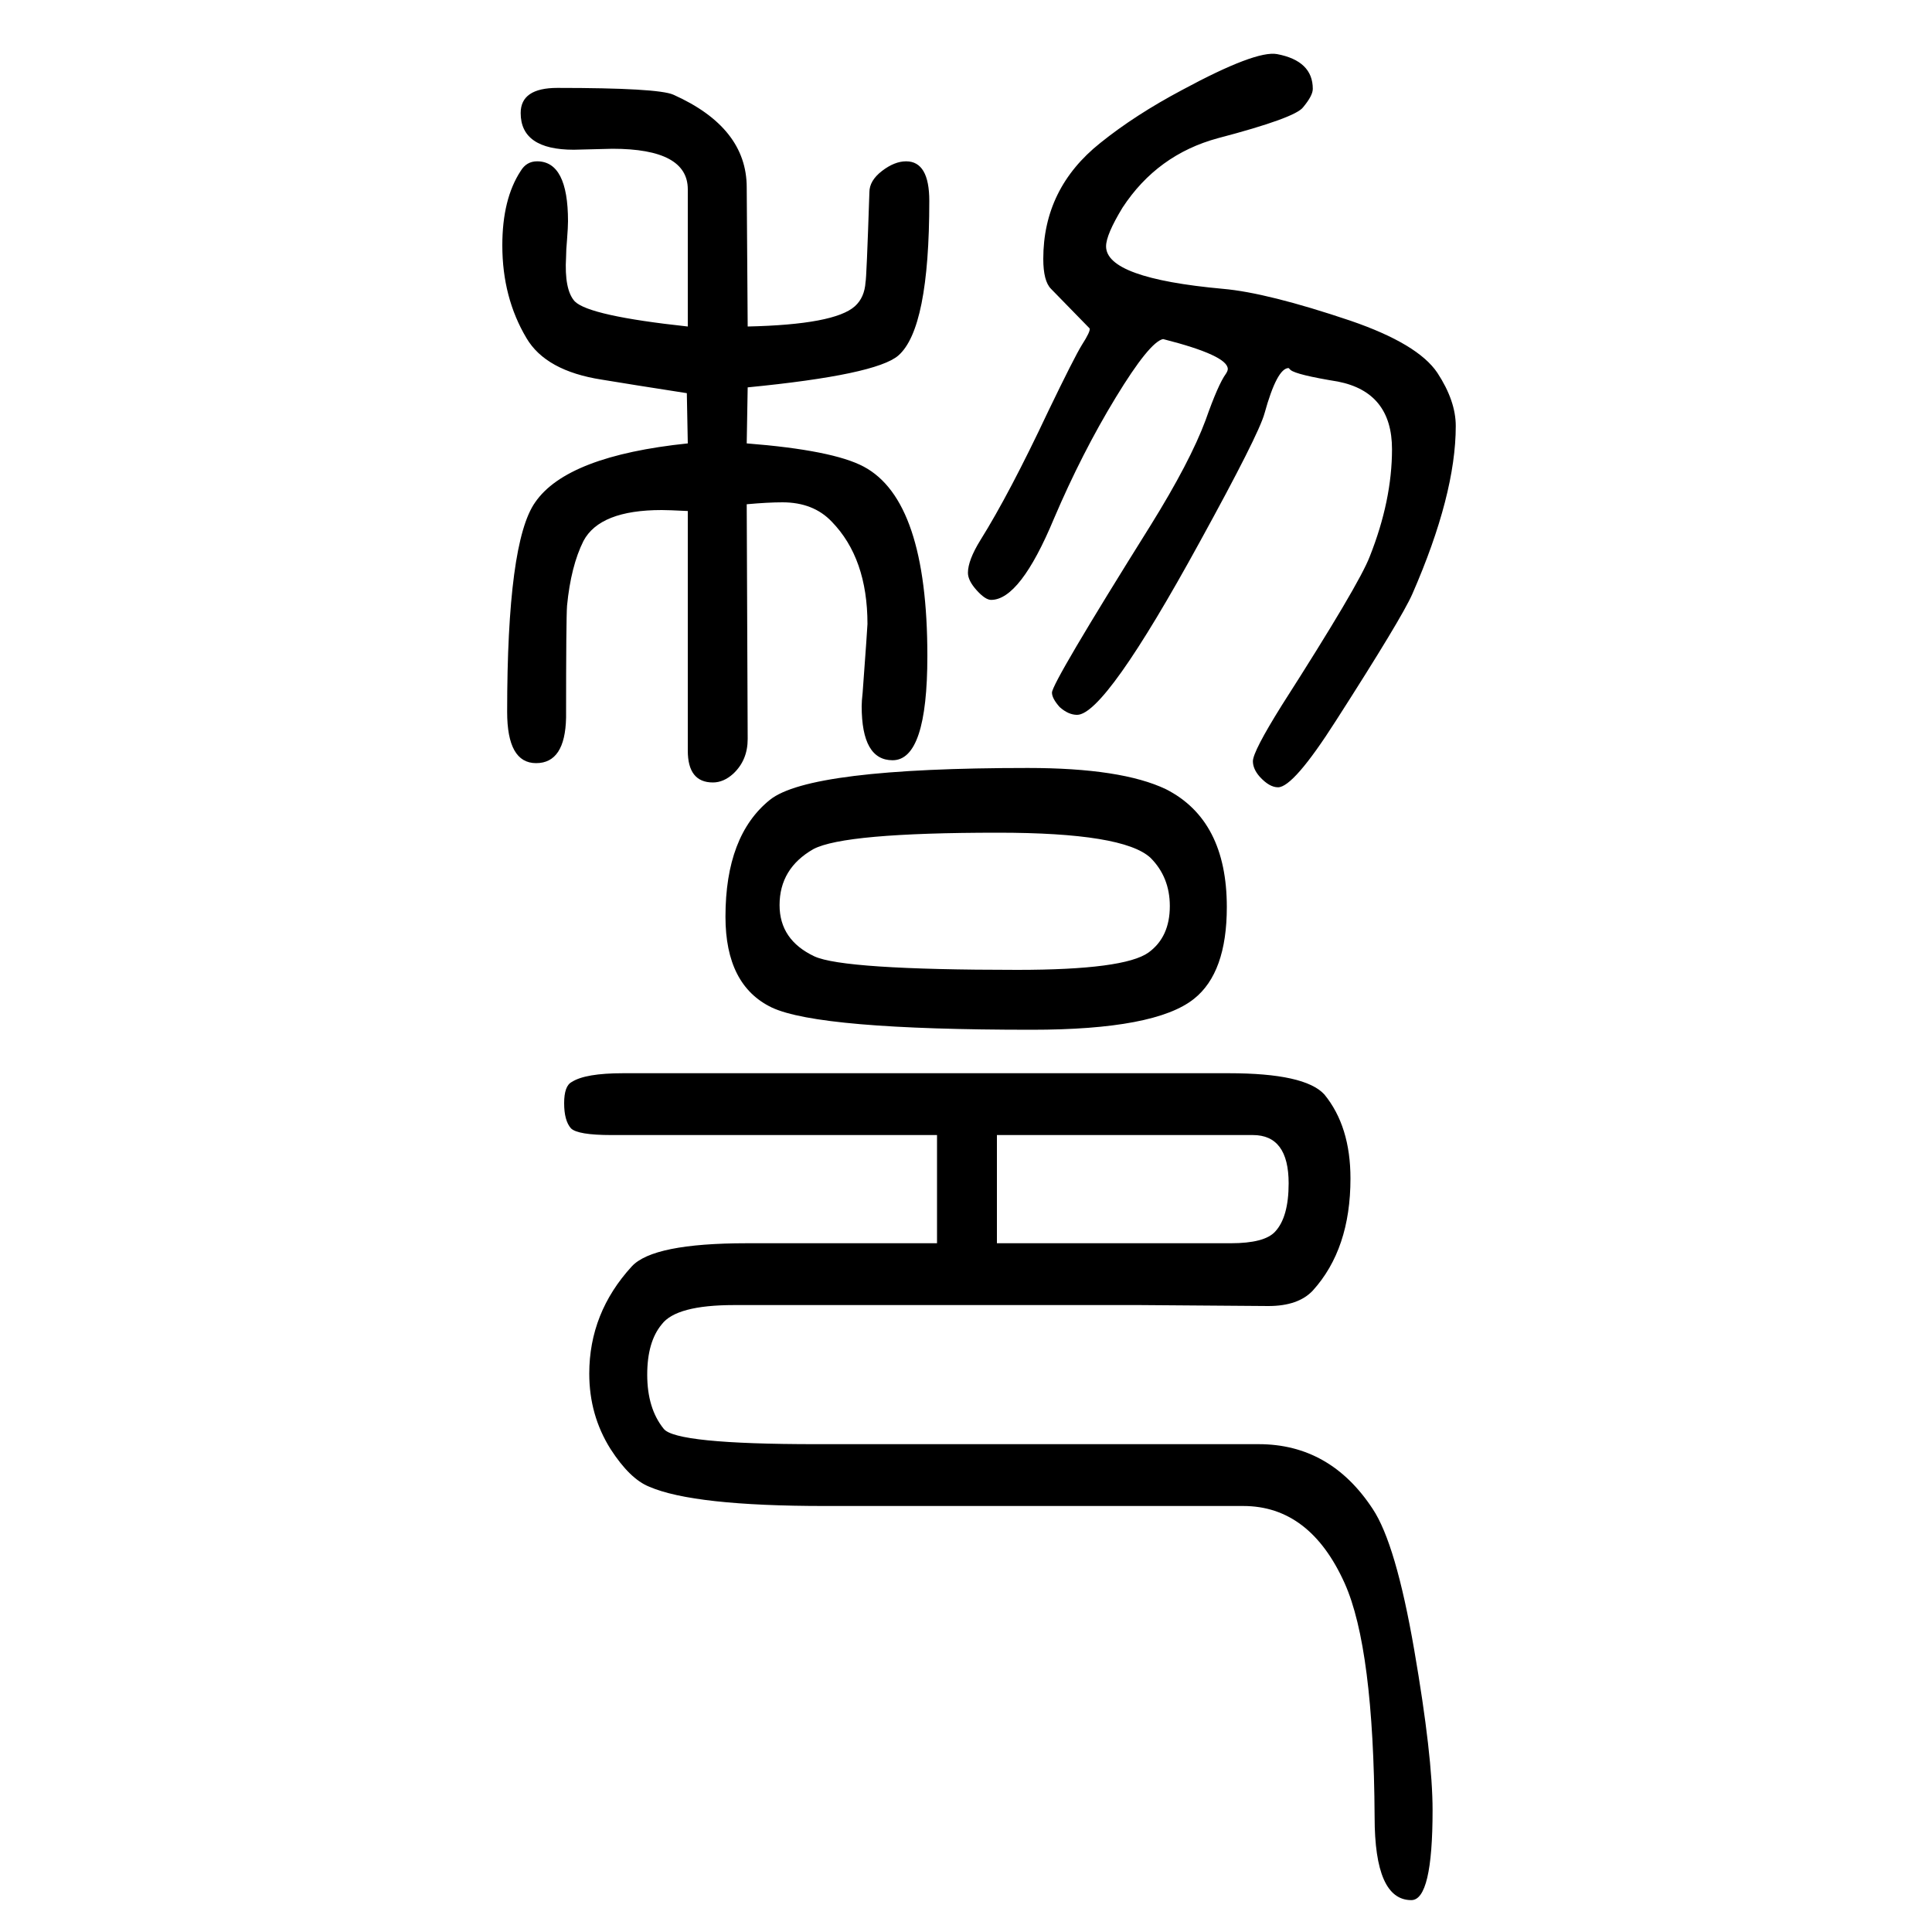<svg xmlns="http://www.w3.org/2000/svg" xmlns:xlink="http://www.w3.org/1999/xlink" height="100" width="100" version="1.1"><path d="M774 1312q90 2 111 21q10 9 11 25q1 3 4 93q0 12 13 22t25 10q24 0 24 -41q0 -132 -32 -160q-23 -20 -156 -33l-1 -58q89 -7 121 -24q66 -35 66 -196q0 -108 -36 -108q-32 0 -32 56q0 5 1 14q5 68 5 71q0 68 -37 106q-19 20 -51 20q-15 0 -37 -2l1 -243q0 -22 -15 -36
q-10 -9 -21 -9q-26 0 -26 33v248q-20 1 -27 1q-64 0 -81 -32q-13 -26 -17 -67q-1 -14 -1 -116q-1 -47 -31 -47t-30 53q0 176 29 217q33 48 158 61l-1 52q-58 9 -88 14q-58 9 -78 43q-25 42 -25 96q0 48 19 77q6 10 17 10q32 0 32 -62q0 -6 -1 -19q-1 -11 -1 -18
q-2 -34 9 -46q15 -15 117 -26v142q0 42 -78 42l-40 -1q-55 0 -55 38q0 26 38 26q104 0 120 -7q76 -34 76 -96zM970 363v112h-337q-35 0 -42 7q-7 8 -7 26t8 22q14 9 53 9h627q79 0 99 -22q27 -33 27 -87q0 -73 -39 -116q-15 -16 -46 -16l-133 1h-420q-60 0 -75 -20
q-15 -18 -15 -52q0 -35 17 -56q12 -16 158 -16h458q74 0 118 -67q24 -36 43 -146t19 -166q0 -93 -22 -93q-38 0 -38 86q-1 175 -31 242q-36 80 -105 80h-433q-136 0 -182 20q-20 8 -40 39q-22 35 -22 78q0 63 44 111q22 24 119 24h197zM1032 363h242q35 0 46 12q14 15 14 50
q0 50 -37 50h-265v-112zM1322 1594q37 -7 37 -36q0 -7 -10 -19q-8 -11 -88 -32q-63 -17 -99 -72q-17 -28 -17 -40q0 -33 121 -44q46 -4 132 -33q70 -24 90 -54q19 -29 19 -55q0 -71 -45 -174q-11 -25 -79 -131q-44 -69 -60 -69q-9 0 -19 11q-7 8 -7 16q0 10 30 58
q80 125 91 154q23 58 23 111q0 59 -56 70q-43 7 -49 12l-2 2q-12 0 -25 -47q-6 -22 -67 -133q-98 -179 -127 -179q-9 0 -18 8q-8 9 -8 15q0 10 102 173q41 66 57 109q13 37 21 48q2 3 2 5q0 14 -67 31q-14 -3 -49 -60.5t-64 -125.5q-35 -84 -65 -84q-6 0 -15 10t-9 18
q0 13 13 34q30 48 70 133q27 56 35 69q9 14 8 17l-40 41q-8 8 -8 31q0 73 59 120q36 29 85 55q76 41 98 37zM1064 855q97 0 143 -22q63 -32 63 -122q0 -68 -34 -95q-40 -32 -168 -32q-220 0 -269 23q-48 23 -48 94q0 84 46 121q41 33 267 33zM1033 788q-159 0 -191 -17
q-35 -20 -35 -58q0 -36 36 -53q30 -14 210 -14q111 0 136 18q22 16 22 48q0 30 -20 50q-28 26 -158 26z" style="" transform="scale(0.05 -0.05) translate(0 -1650)"/></svg>